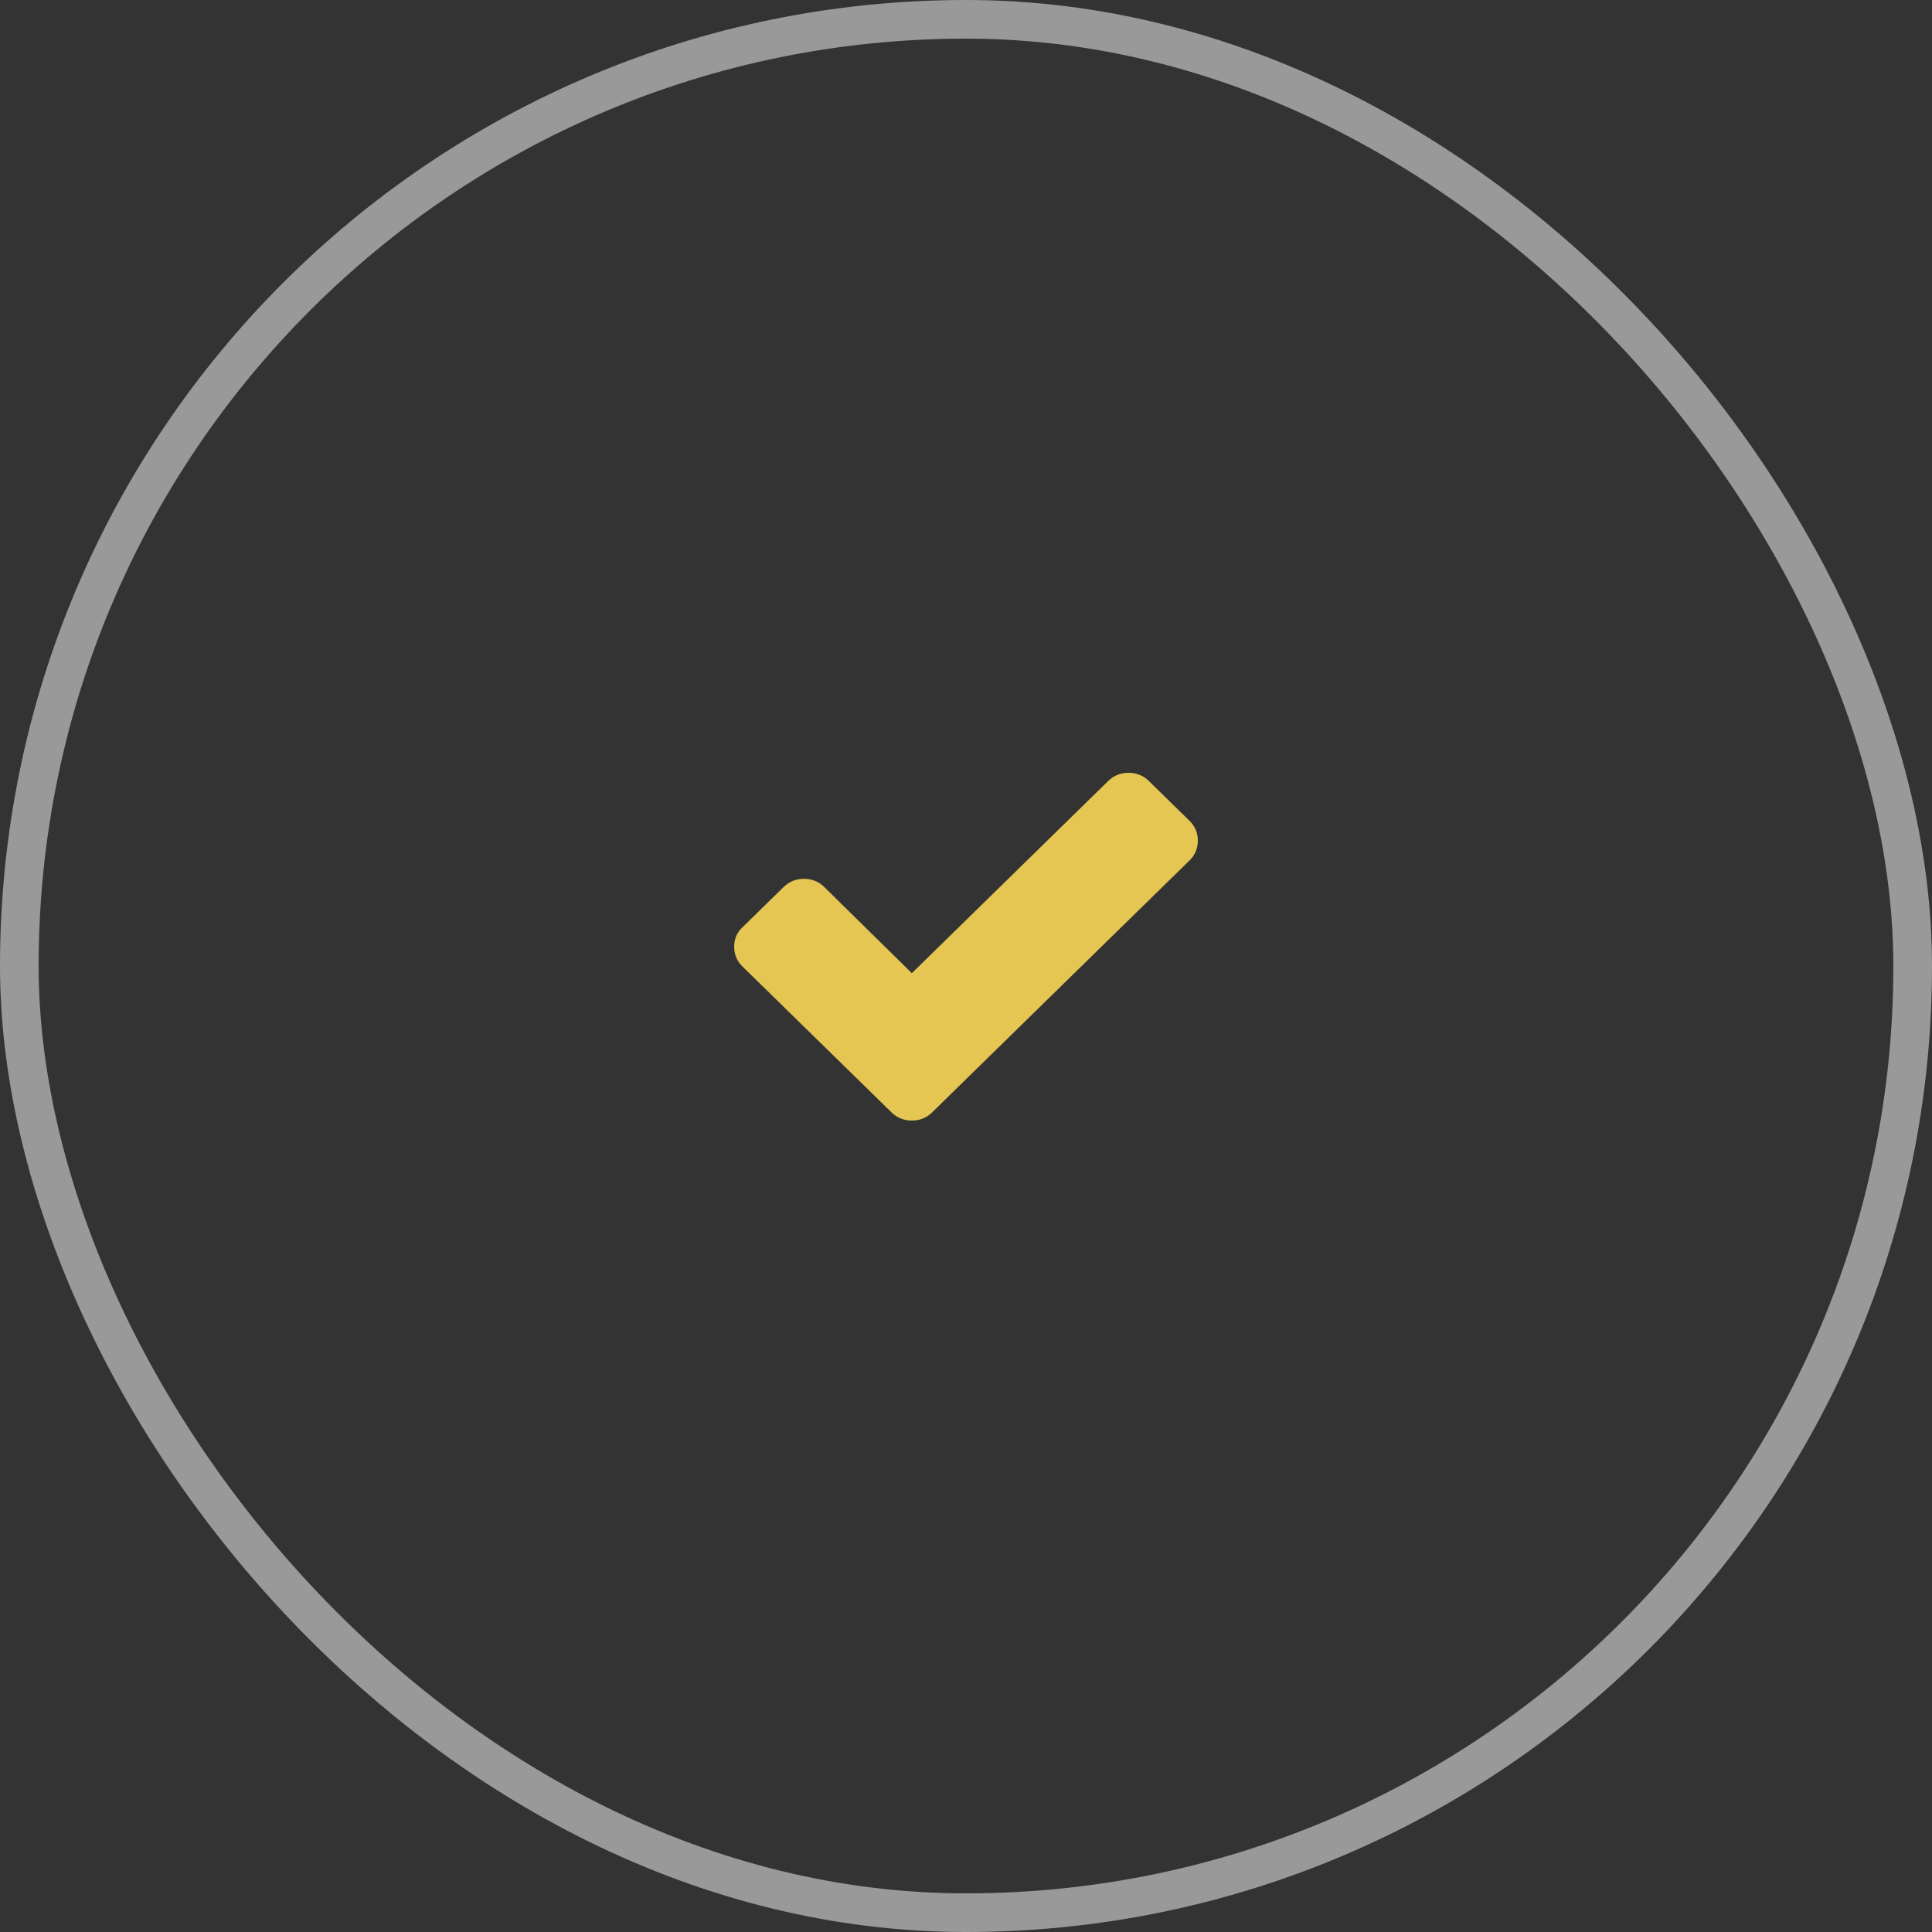 <?xml version="1.0" encoding="UTF-8"?> <svg xmlns="http://www.w3.org/2000/svg" width="50" height="50" viewBox="0 0 50 50" fill="none"><rect x="0" y="0" width="50" height="50" fill="#333333" stroke="none"/><rect opacity="0.5" x="0.5" y="0.5" width="49" height="49" rx="24.5" stroke="white"></rect><path d="M30.786 21.244L29.729 20.209C29.586 20.07 29.408 20 29.206 20C29.004 20 28.826 20.07 28.683 20.209L23.598 25.186L21.329 22.953C21.186 22.814 21.008 22.744 20.806 22.744C20.604 22.744 20.426 22.814 20.283 22.953L19.226 23.988C19.071 24.128 19 24.302 19 24.5C19 24.698 19.071 24.872 19.214 25.012L22.018 27.756L23.075 28.791C23.218 28.93 23.396 29 23.598 29C23.8 29 23.978 28.93 24.121 28.791L25.178 27.756L30.786 22.267C30.929 22.128 31 21.953 31 21.756C31 21.558 30.929 21.384 30.786 21.244Z" fill="#E6C652"></path></svg> 